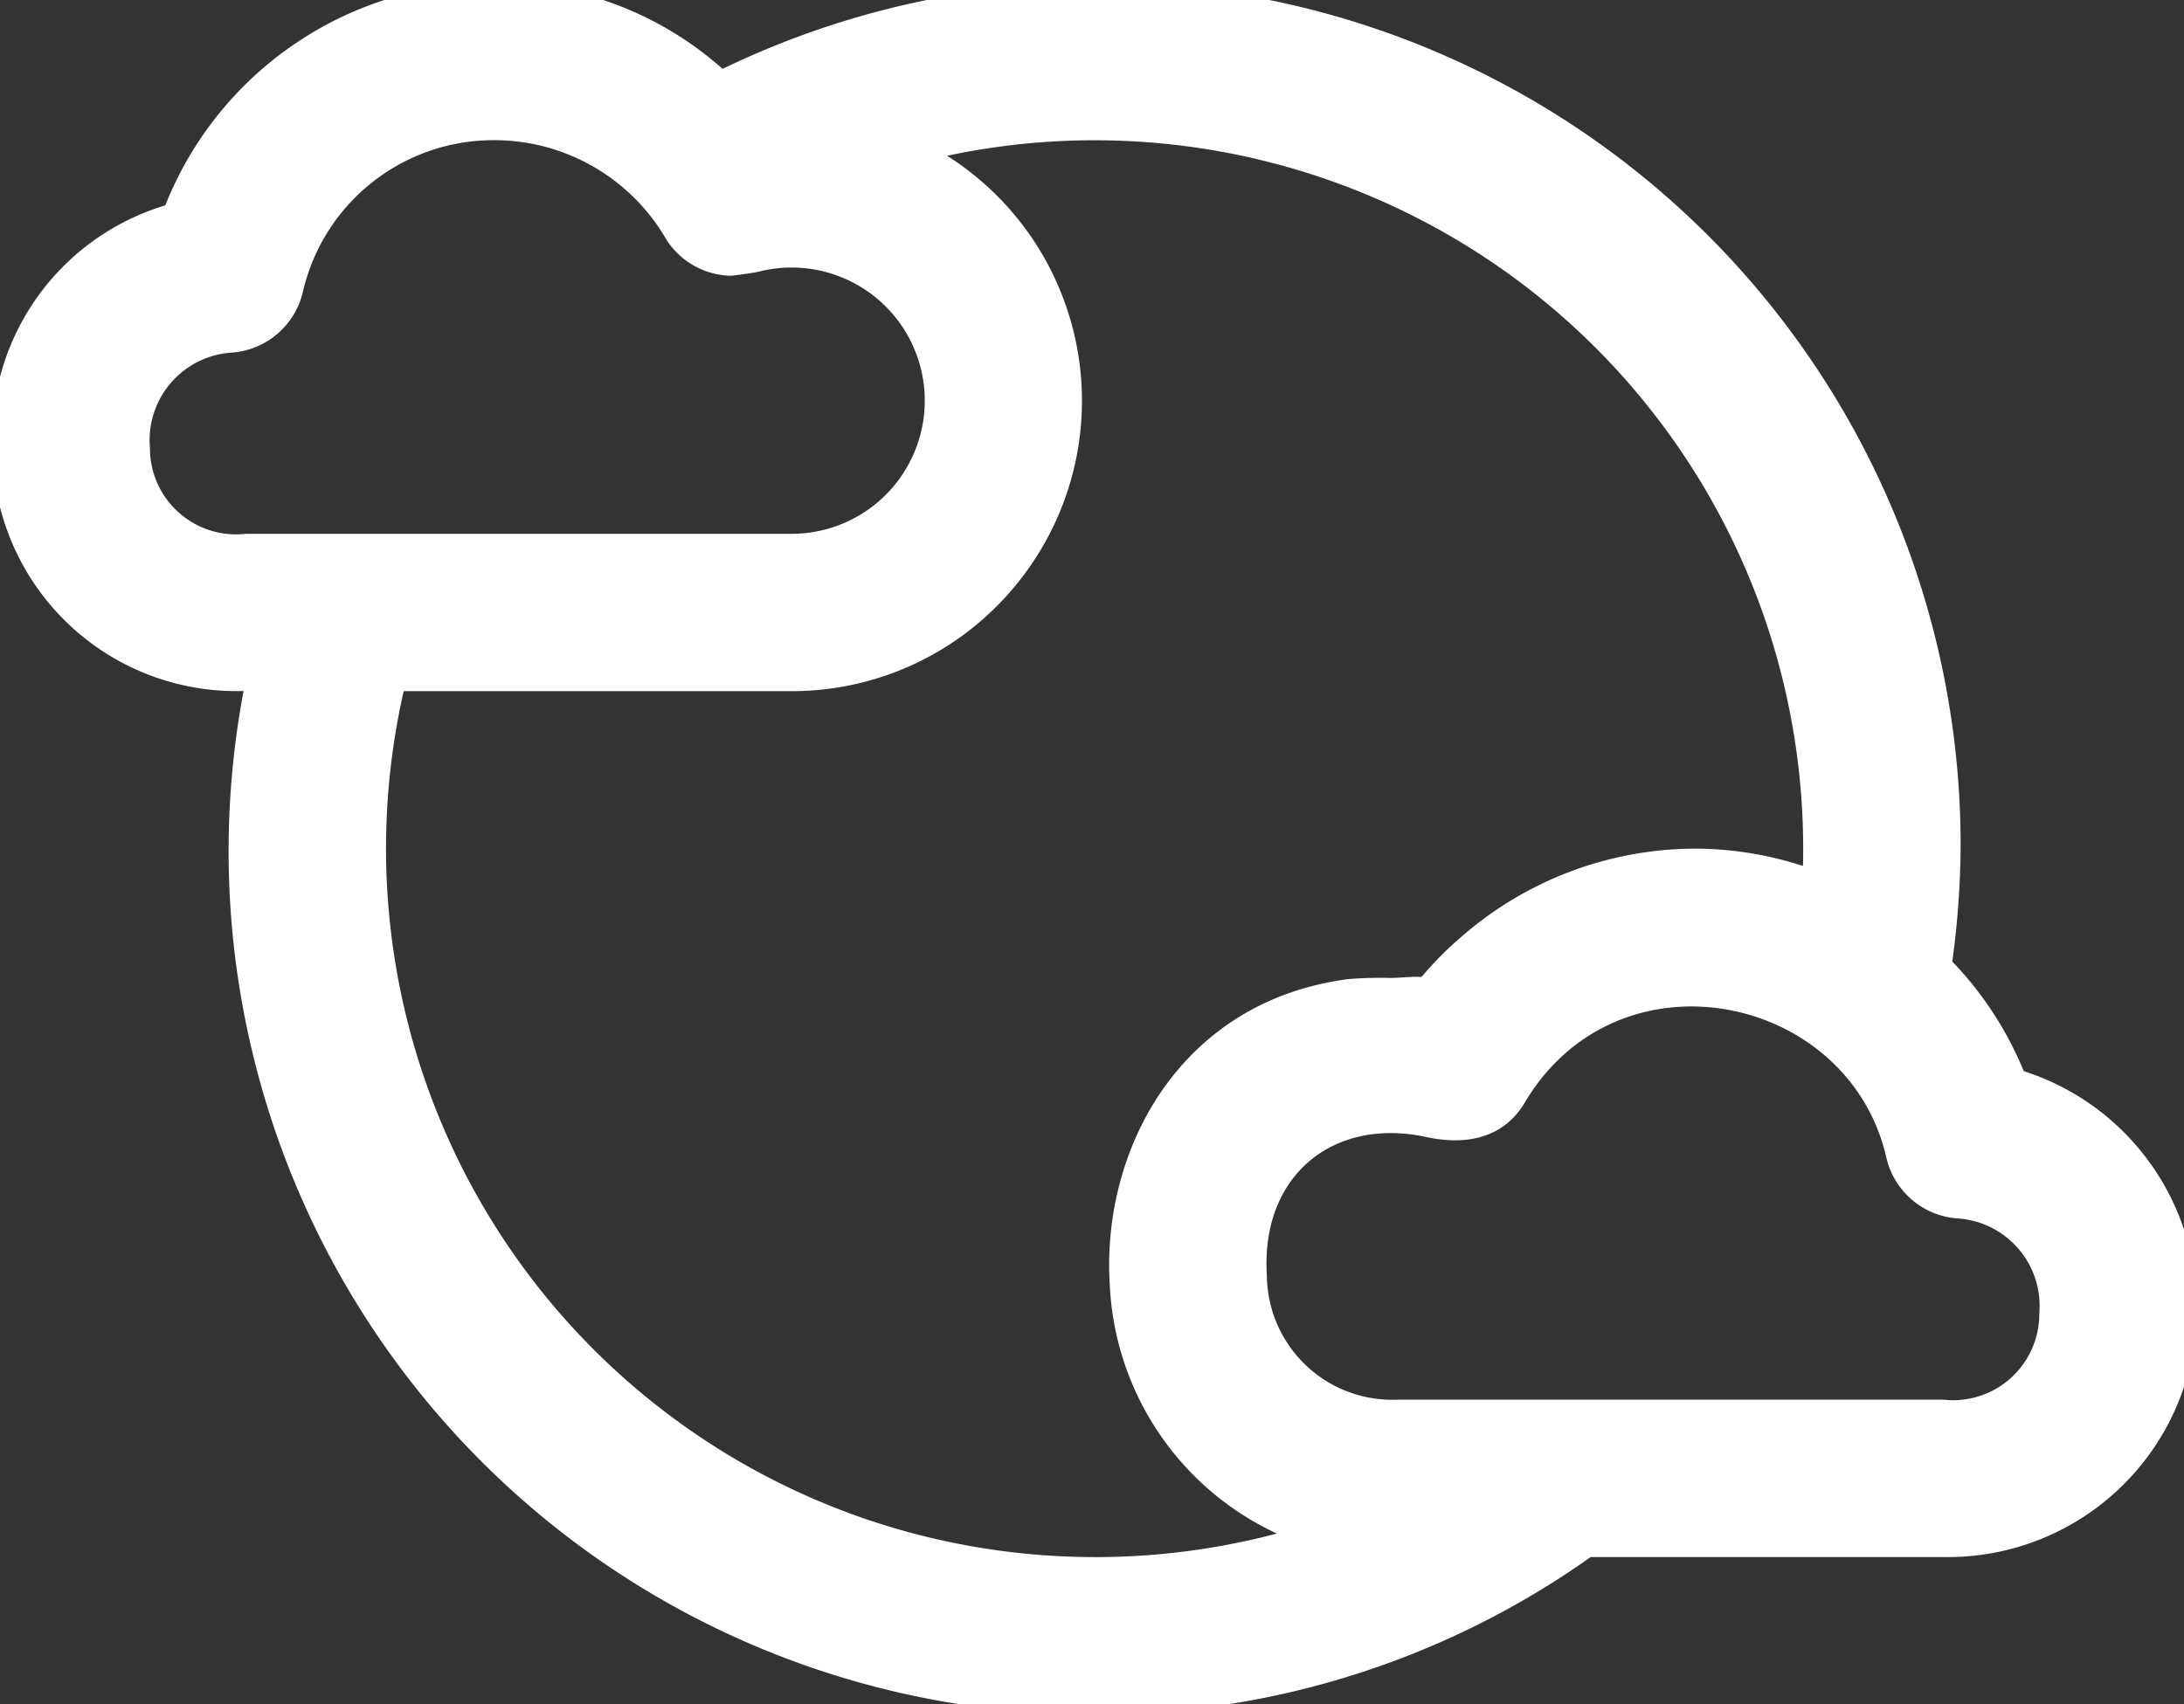 <svg xmlns="http://www.w3.org/2000/svg" xmlns:xlink="http://www.w3.org/1999/xlink" width="82" height="64" viewBox="0 0 82 64">
  <rect x="0" y="0" width="82" height="64" fill="#333333" stroke="none"/>
  <defs>
    <clipPath id="clip-path">
      <rect id="Retângulo_154" data-name="Retângulo 154" width="82" height="64" transform="translate(0.065 0.353)" fill="#fff"/>
    </clipPath>
  </defs>
  <g id="Grupo_429" data-name="Grupo 429" transform="translate(-0.065 -0.353)">
    <g id="Grupo_428" data-name="Grupo 428" transform="translate(0 0)" clip-path="url(#clip-path)">
      <path id="Caminho_1165" data-name="Caminho 1165" d="M76.268,40.872a13.13,13.13,0,0,0-2.684-4.118,33.351,33.351,0,0,0,.313-4.239A32.384,32.384,0,0,0,27.413,3.231,12.766,12.766,0,0,0,18.855,0,13.24,13.24,0,0,0,6.491,8.356,9.134,9.134,0,0,0,.008,17.694a9.155,9.155,0,0,0,9.421,8.9A32.426,32.426,0,0,0,41.382,65.03a32.069,32.069,0,0,0,18.625-5.912h13.24a9.347,9.347,0,0,0,3.021-18.247M5.914,17.461a3.293,3.293,0,0,1,3.095-3.577,2.96,2.96,0,0,0,2.646-2.276,7.345,7.345,0,0,1,7.2-5.7,7.461,7.461,0,0,1,6.468,3.766A2.956,2.956,0,0,0,27.7,11c.124,0,.955-.121,1.058-.151A5,5,0,1,1,30,20.691H9.514a3.233,3.233,0,0,1-3.6-3.231M41.382,59.119A26.615,26.615,0,0,1,15.441,26.6H30a10.864,10.864,0,0,0,8.389-3.94A10.891,10.891,0,0,0,35.843,6.494,26.607,26.607,0,0,1,67.986,32.515c0,.213,0,.429-.009.644a.515.515,0,0,0-.065-.015,13.107,13.107,0,0,0-4-.63,13.386,13.386,0,0,0-8.755,3.308l-.231.2a13.294,13.294,0,0,0-1.209,1.239c-.021.027-.047.044-.068.071-.358-.021-.757.033-1.132.038a14.961,14.961,0,0,0-1.611.044c-6.311.819-9.285,6.405-8.953,11.507a10.847,10.847,0,0,0,6.24,9.3l.027.015a26.569,26.569,0,0,1-6.834.884m31.865-5.912H52.766a4.709,4.709,0,0,1-4.916-4.659c-.242-3.775,2.513-5.968,6.006-5.2,1.853.39,3.039-.222,3.671-1.289,3.5-5.912,12.17-4.121,13.58,2.051A2.959,2.959,0,0,0,73.756,46.4a3.293,3.293,0,0,1,3.095,3.574,3.238,3.238,0,0,1-3.6,3.234" transform="translate(-0.219 -0.291)" fill="#fff"/>
    </g>
  </g>
</svg>
